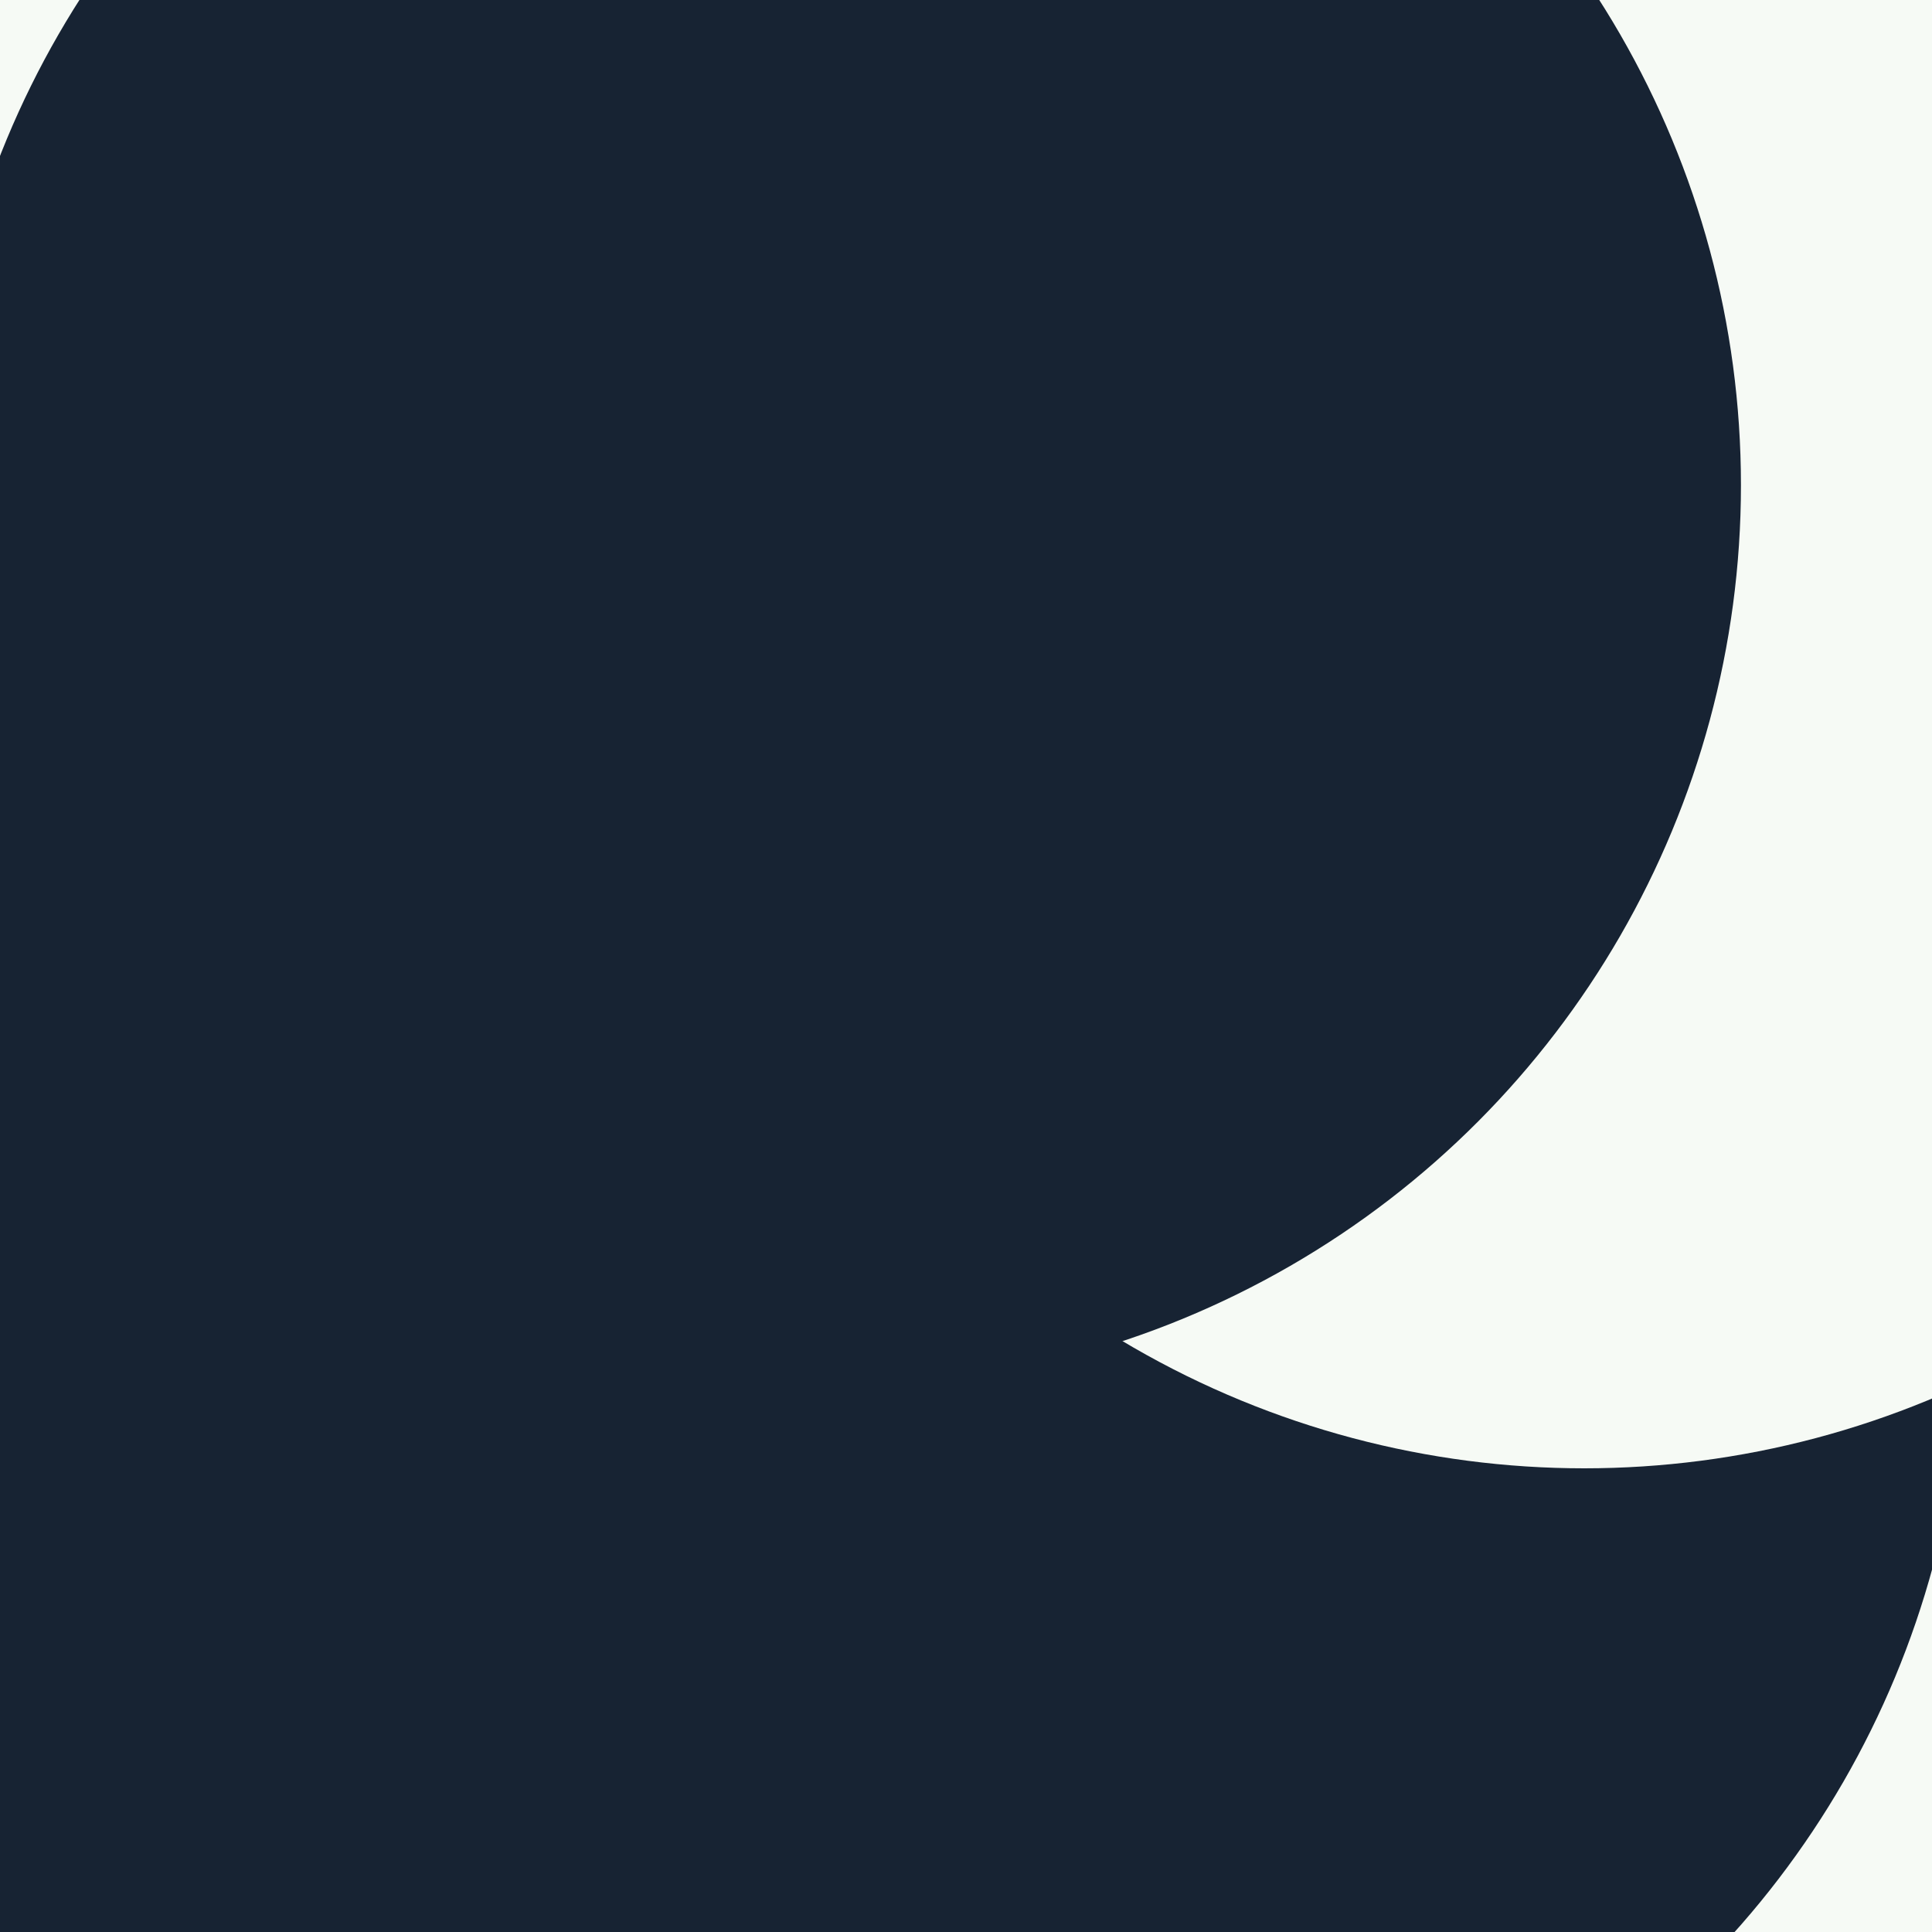 <svg id="visual" viewBox="0 0 900 900" width="900" height="900" xmlns="http://www.w3.org/2000/svg" xmlns:xlink="http://www.w3.org/1999/xlink" version="1.1"><defs><filter id="blur1" x="-10%" y="-10%" width="120%" height="120%"><feFlood flood-opacity="0" result="BackgroundImageFix"></feFlood><feBlend mode="normal" in="SourceGraphic" in2="BackgroundImageFix" result="shape"></feBlend><feGaussianBlur stdDeviation="189" result="effect1_foregroundBlur"></feGaussianBlur></filter></defs><rect width="900" height="900" fill="#F6FAF5"></rect><g filter="url(#blur1)"><circle cx="381" cy="870" fill="#172333" r="420"></circle><circle cx="39" cy="102" fill="#F6FAF5" r="420"></circle><circle cx="277" cy="428" fill="#172333" r="420"></circle><circle cx="495" cy="620" fill="#172333" r="420"></circle><circle cx="738" cy="264" fill="#F6FAF5" r="420"></circle><circle cx="391" cy="226" fill="#172333" r="420"></circle></g></svg>